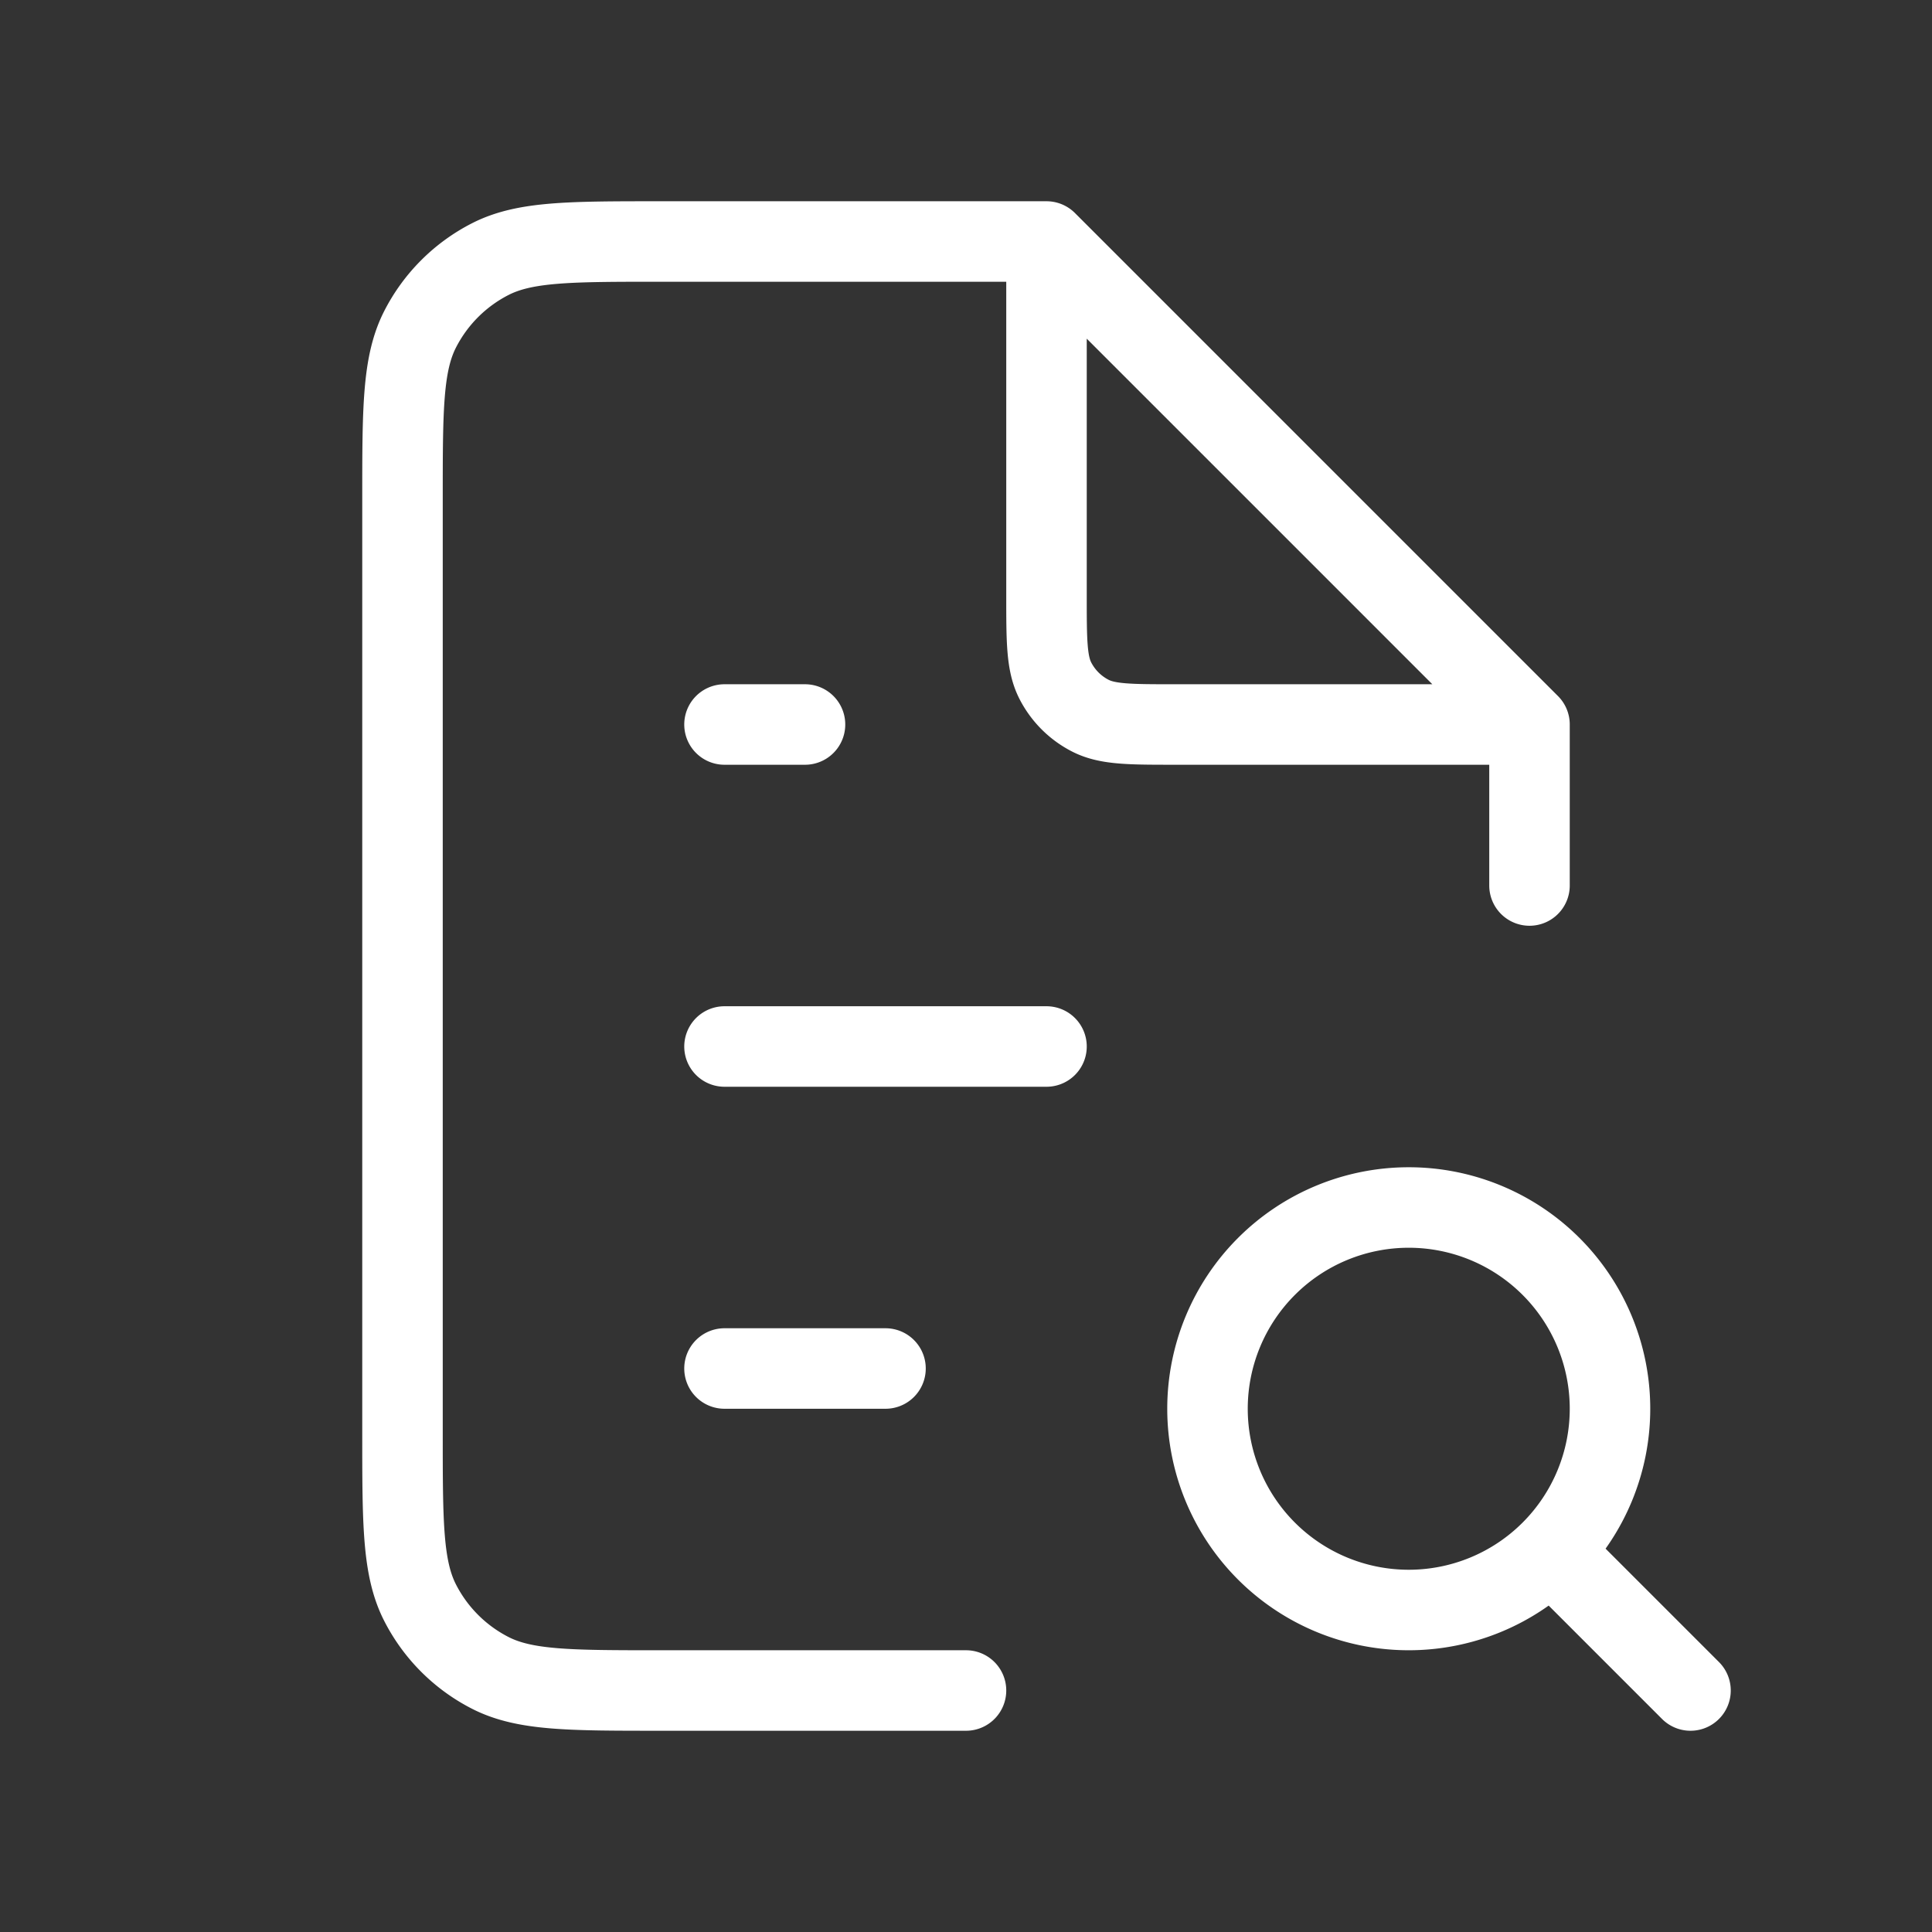 <svg xmlns="http://www.w3.org/2000/svg" width="48" height="48" fill="none" viewBox="0 0 48 48"><rect x="0" y="0" width="48" height="48" fill="#333333" stroke="none"/><path stroke="#fff" stroke-linecap="round" stroke-linejoin="round" stroke-width="2" d="M26 6h-9.6c-2.24 0-3.36 0-4.216.436a4 4 0 0 0-1.748 1.748C10 9.04 10 10.16 10 12.4v23.2c0 2.24 0 3.36.436 4.216a4 4 0 0 0 1.748 1.748C13.04 42 14.16 42 16.4 42H24m2-36 12 12M26 6v8.8c0 1.12 0 1.68.218 2.108a2 2 0 0 0 .874.874C27.52 18 28.08 18 29.2 18H38m0 0v4M18 34h4m-4-8h8m-8-8h2m18.537 20.537L42 42m-2-7a5 5 0 1 1-10 0 5 5 0 0 1 10 0Z"></path></svg>